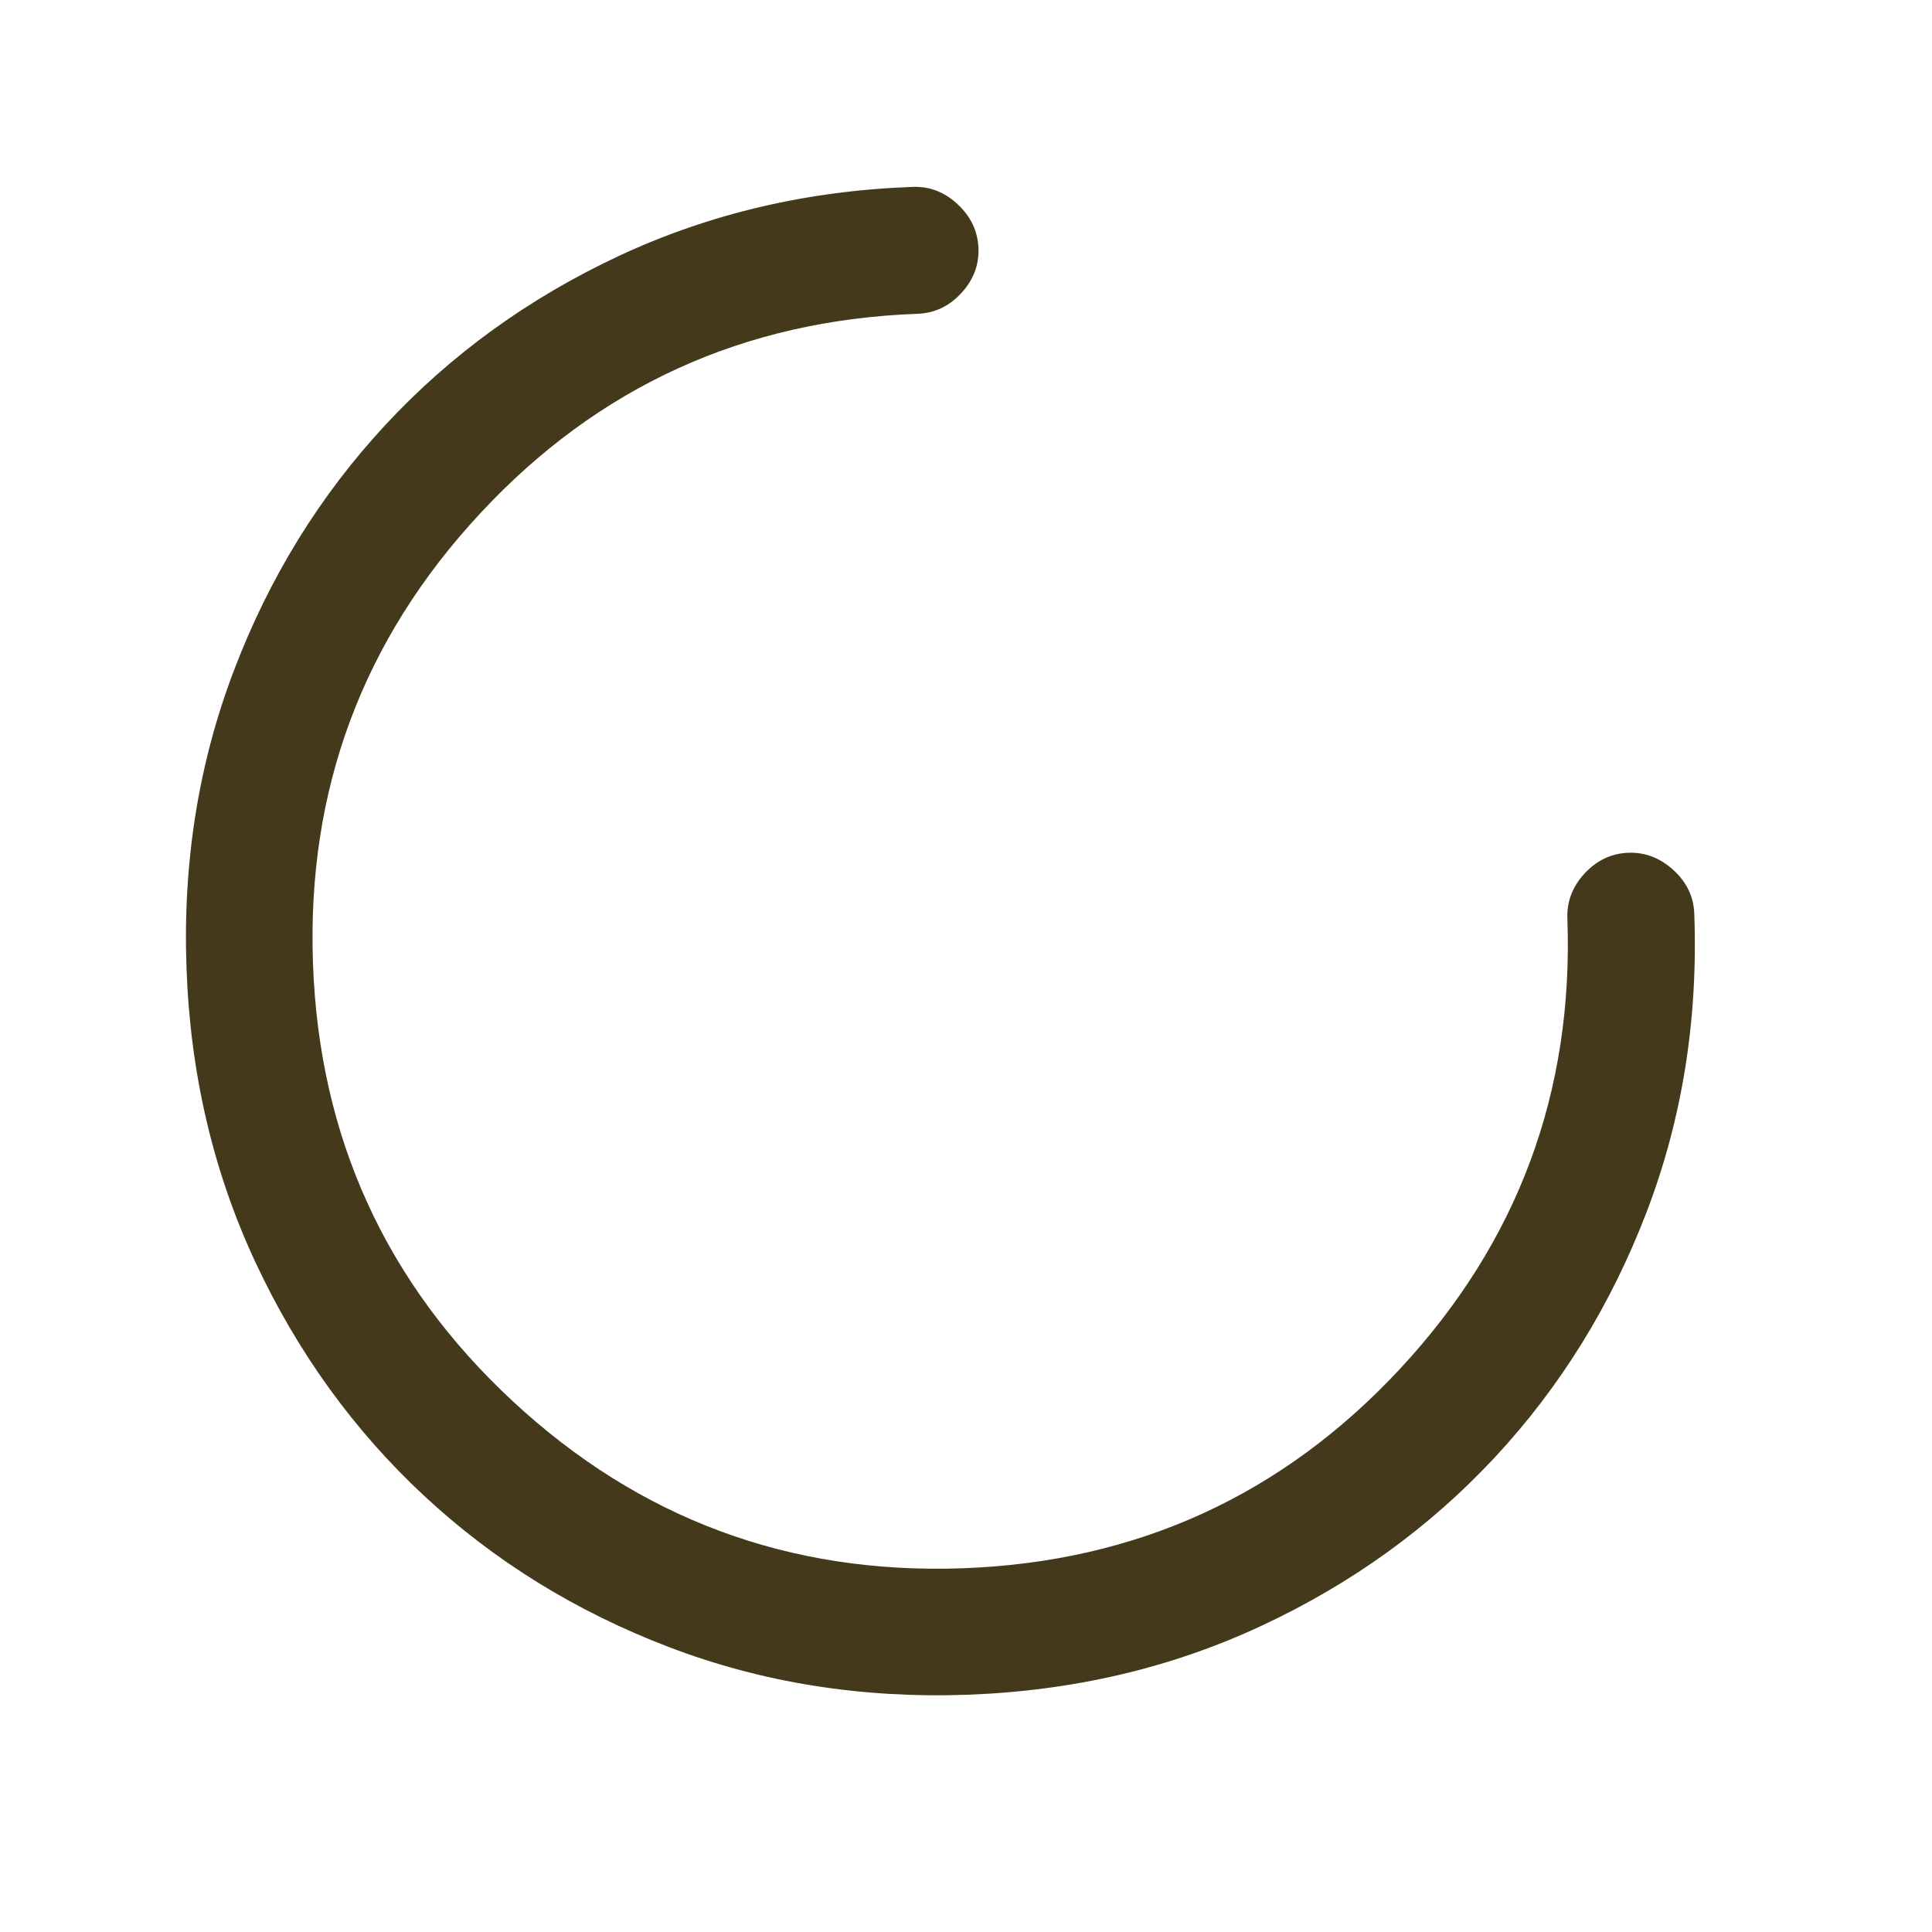<svg width="26" height="26" viewBox="0 0 26 26" fill="none" xmlns="http://www.w3.org/2000/svg">
<path d="M13.02 22.807C11.596 22.858 10.258 22.645 9.006 22.167C7.753 21.689 6.654 21.01 5.708 20.13C4.762 19.25 4.005 18.202 3.438 16.988C2.871 15.774 2.561 14.454 2.51 13.031C2.458 11.607 2.672 10.27 3.15 9.018C3.627 7.766 4.306 6.667 5.186 5.719C6.065 4.772 7.112 4.014 8.327 3.445C9.542 2.877 10.861 2.566 12.285 2.515C12.513 2.507 12.715 2.586 12.891 2.752C13.067 2.918 13.159 3.114 13.168 3.342C13.176 3.569 13.098 3.771 12.934 3.947C12.771 4.123 12.575 4.215 12.347 4.223C10.011 4.308 8.049 5.202 6.464 6.907C4.878 8.612 4.127 10.633 4.212 12.969C4.296 15.306 5.191 17.267 6.896 18.853C8.601 20.438 10.621 21.189 12.958 21.105C15.294 21.02 17.256 20.125 18.841 18.421C20.427 16.716 21.178 14.695 21.093 12.358C21.085 12.131 21.163 11.929 21.326 11.753C21.49 11.577 21.686 11.485 21.913 11.476C22.14 11.468 22.343 11.546 22.521 11.71C22.7 11.873 22.793 12.069 22.801 12.297C22.853 13.721 22.639 15.059 22.159 16.312C21.679 17.565 20.999 18.664 20.119 19.61C19.239 20.556 18.192 21.312 16.977 21.879C15.763 22.446 14.444 22.755 13.02 22.807Z" fill="#44391B"/>
</svg>
